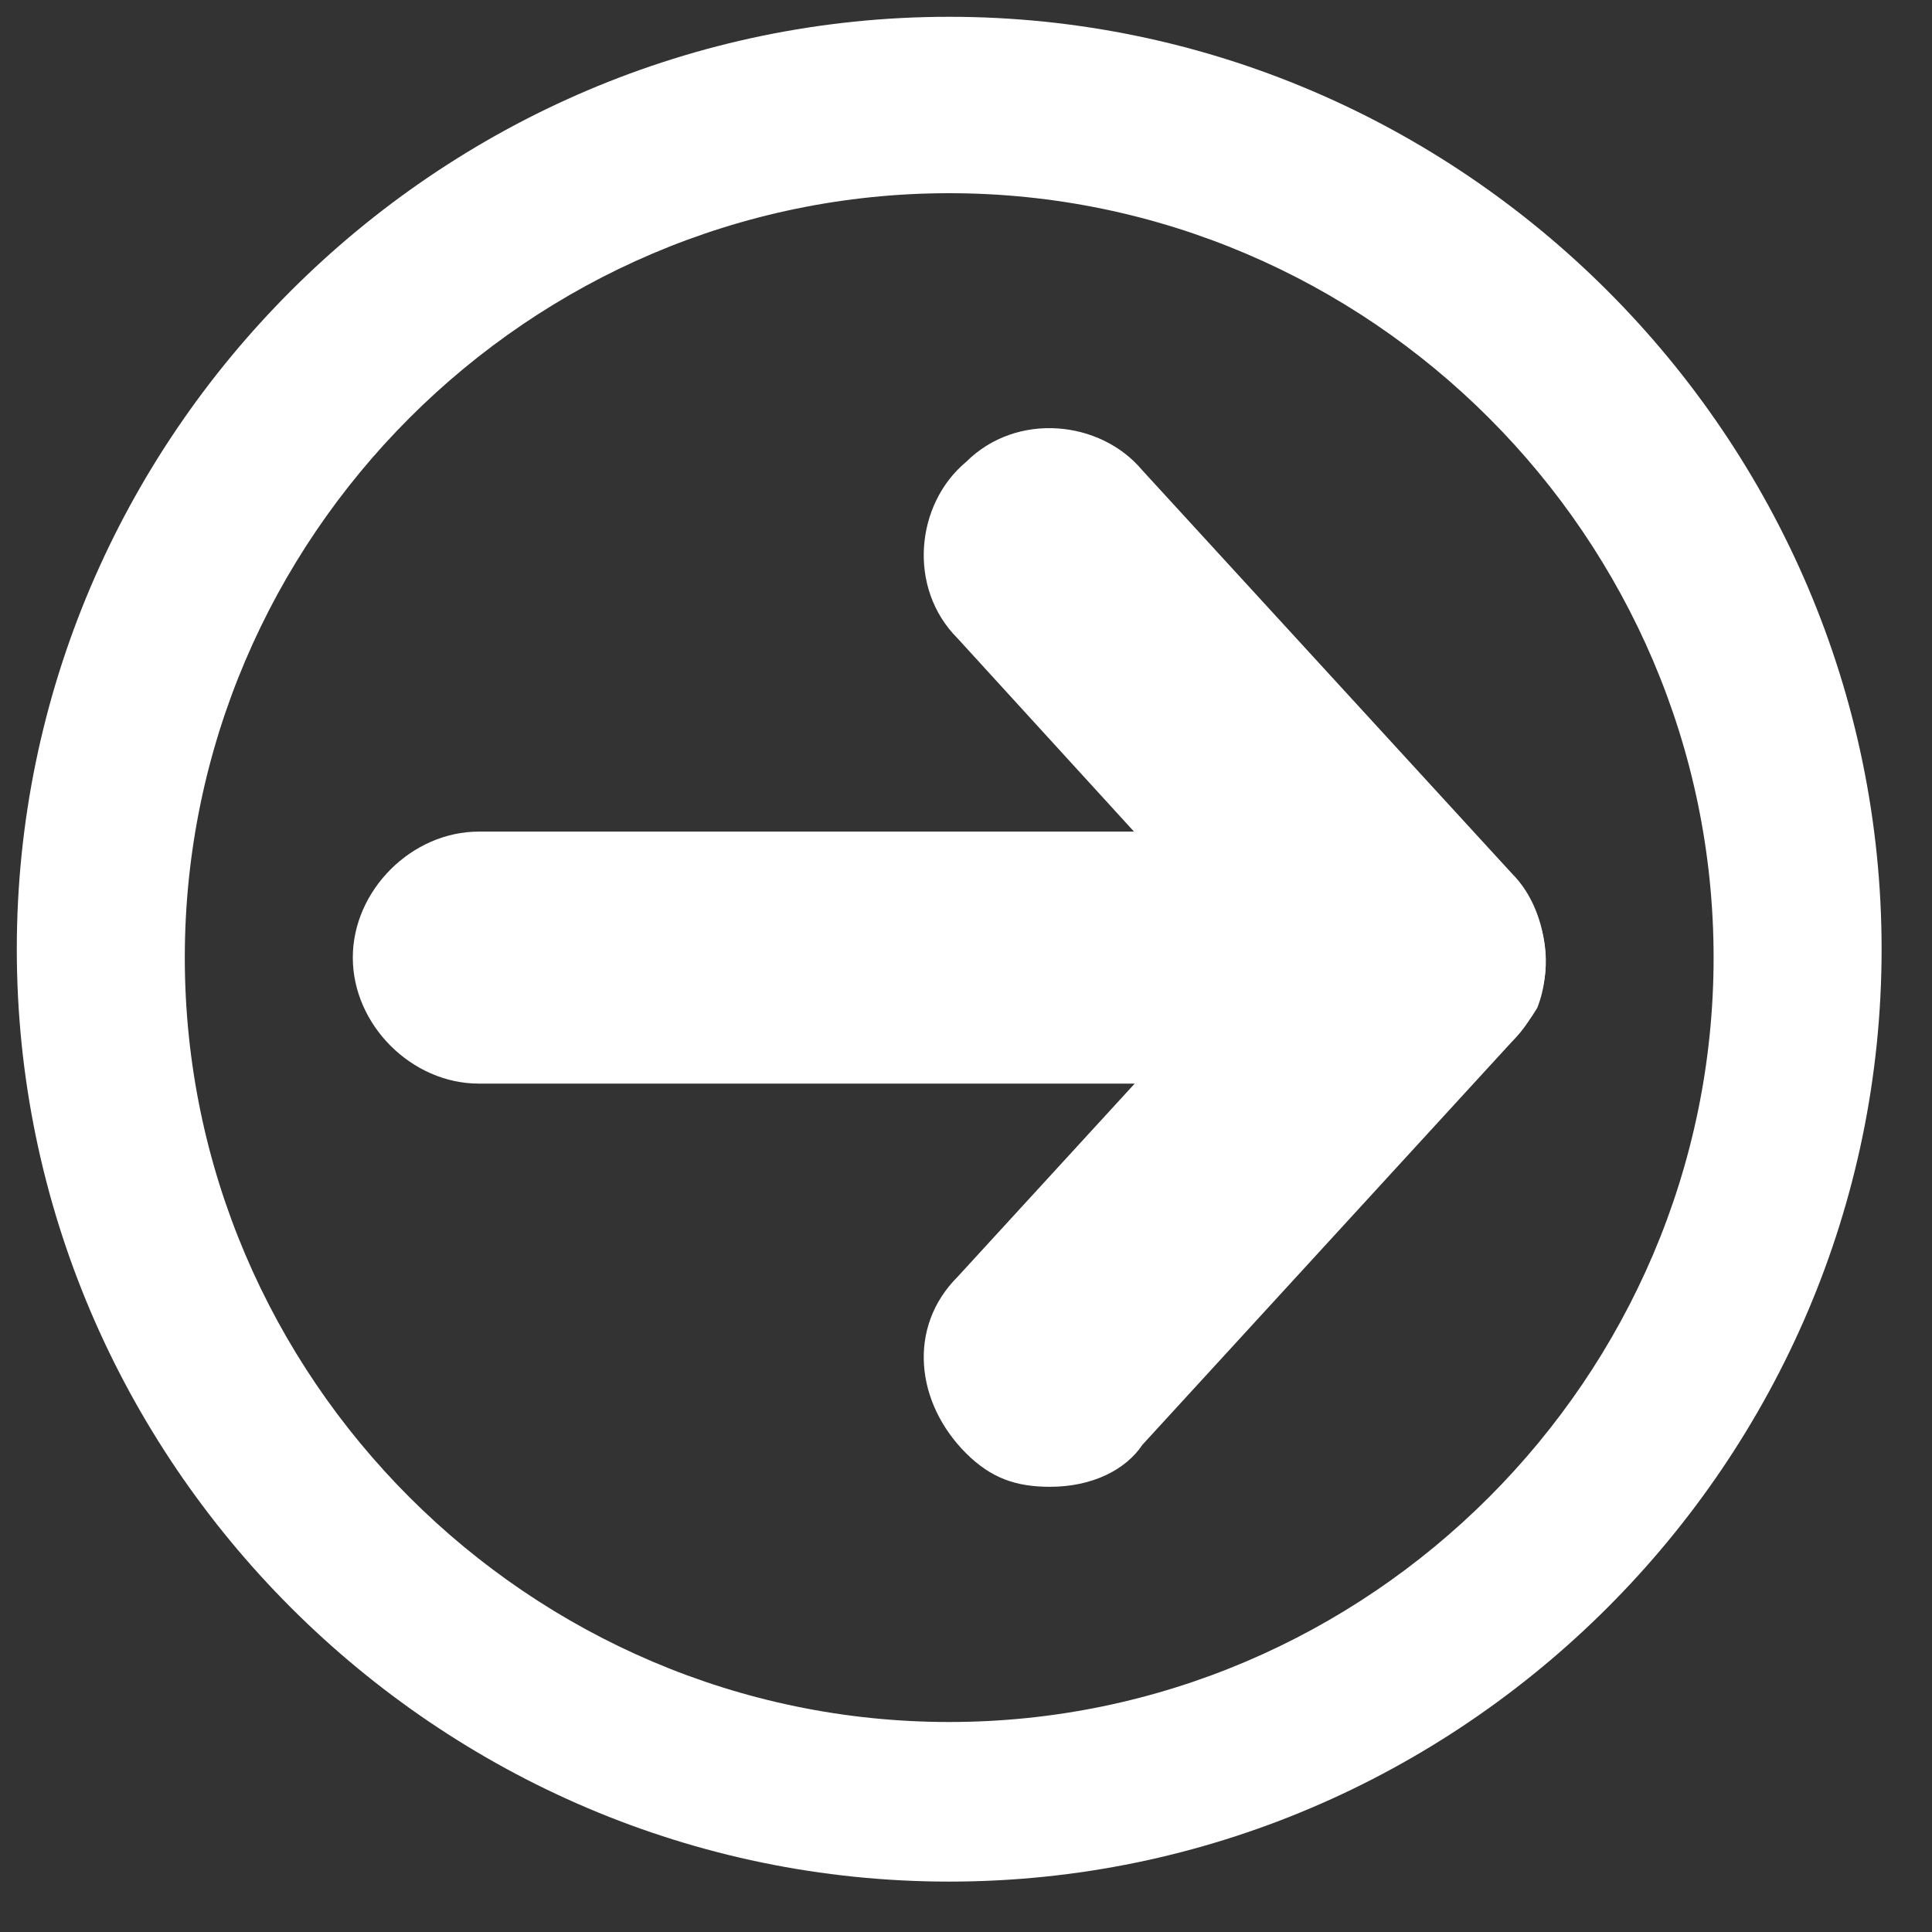 <?xml version="1.0" encoding="utf-8"?>
<!-- Generator: Adobe Illustrator 25.1.0, SVG Export Plug-In . SVG Version: 6.00 Build 0)  -->
<!DOCTYPE svg PUBLIC "-//W3C//DTD SVG 1.1//EN" "http://www.w3.org/Graphics/SVG/1.1/DTD/svg11.dtd">
<svg version="1.1" id="レイヤー_1" xmlns:x="http://ns.adobe.com/Extensibility/1.0/" xmlns:i="http://ns.adobe.com/AdobeIllustrator/10.0/" xmlns:graph="http://ns.adobe.com/Graphs/1.0/"
	 xmlns="http://www.w3.org/2000/svg" xmlns:xlink="http://www.w3.org/1999/xlink" x="0px" y="0px" viewBox="0 0 23 23"
	 style="enable-background:new 0 0 23 23;" xml:space="preserve">
<rect x="0" y="0" width="23" height="23" fill="#333333" stroke="none"/>
<style type="text/css">
	.st0{fill:#FFFFFF;}
</style>
<g>
	<path class="st0" d="M11.3,22.4c-6.1,0-11.1-5-11.1-11.1s5-11.1,11.1-11.1c6.1,0,11.1,5,11.1,11.1S17.4,22.4,11.3,22.4z M11.3,2.3
		c-5,0-9.1,4.1-9.1,9.1s4.1,9.1,9.1,9.1c5,0,9.1-4.1,9.1-9.1S16.3,2.3,11.3,2.3z"/>
	<g>
		<path class="st0" d="M16.9,12.9H5.7c-0.8,0-1.5-0.7-1.5-1.5s0.7-1.5,1.5-1.5h7.8l-2.1-2.3c-0.6-0.6-0.5-1.6,0.1-2.1
			c0.6-0.6,1.6-0.5,2.1,0.1l4.4,4.8c0.4,0.4,0.5,1.1,0.3,1.6C18,12.5,17.5,12.9,16.9,12.9z"/>
		<path class="st0" d="M12.5,17.7c-0.4,0-0.7-0.1-1-0.4c-0.6-0.6-0.7-1.5-0.1-2.1l4.4-4.8c0.6-0.6,1.5-0.7,2.1-0.1
			c0.6,0.6,0.7,1.5,0.1,2.1l-4.4,4.8C13.4,17.5,13,17.7,12.5,17.7z"/>
	</g>
</g>
</svg>
